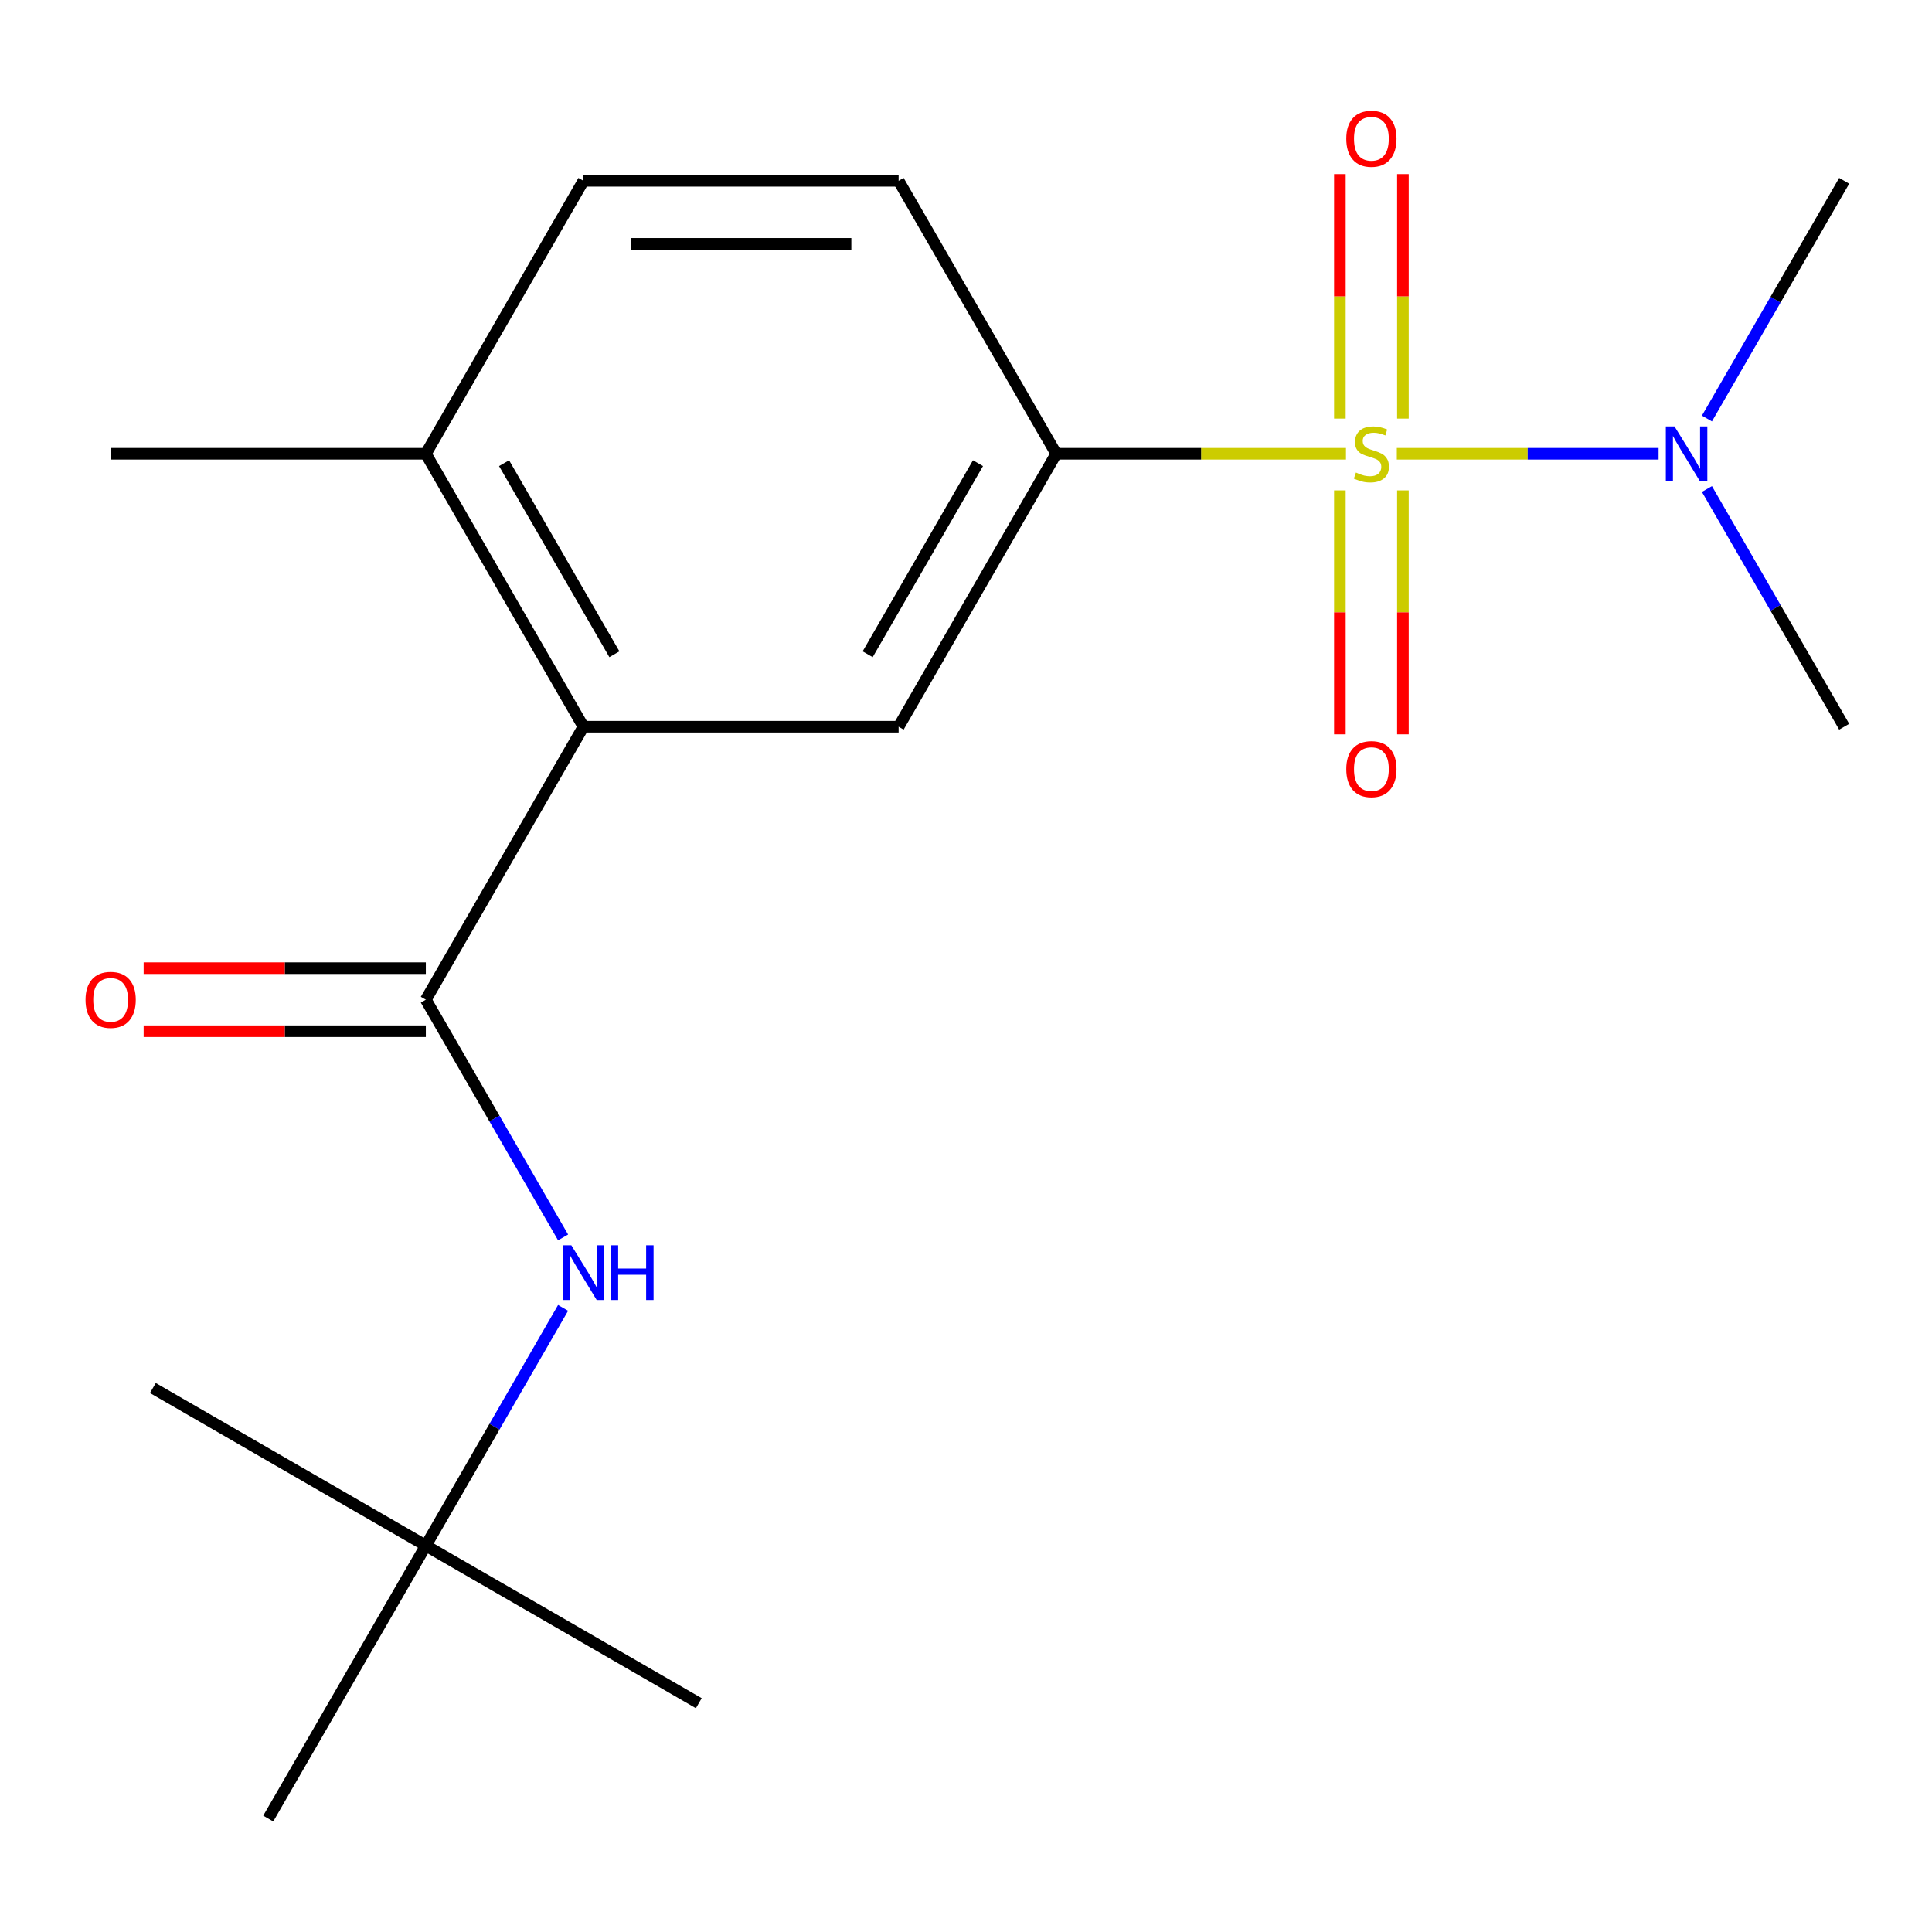 <?xml version='1.0' encoding='iso-8859-1'?>
<svg version='1.1' baseProfile='full'
              xmlns='http://www.w3.org/2000/svg'
                      xmlns:rdkit='http://www.rdkit.org/xml'
                      xmlns:xlink='http://www.w3.org/1999/xlink'
                  xml:space='preserve'
width='1000px' height='1000px' viewBox='0 0 1000 1000'>
<!-- END OF HEADER -->
<rect style='opacity:1.0;fill:#FFFFFF;stroke:none' width='1000' height='1000' x='0' y='0'> </rect>
<path class='bond-1' d='M 696.676,234.868 L 621.684,234.868' style='fill:none;fill-rule:evenodd;stroke:#CCCC00;stroke-width:6px;stroke-linecap:butt;stroke-linejoin:miter;stroke-opacity:1' />
<path class='bond-1' d='M 621.684,234.868 L 546.693,234.868' style='fill:none;fill-rule:evenodd;stroke:#000000;stroke-width:6px;stroke-linecap:butt;stroke-linejoin:miter;stroke-opacity:1' />
<path class='bond-5' d='M 722.993,234.868 L 790.739,234.868' style='fill:none;fill-rule:evenodd;stroke:#CCCC00;stroke-width:6px;stroke-linecap:butt;stroke-linejoin:miter;stroke-opacity:1' />
<path class='bond-5' d='M 790.739,234.868 L 858.485,234.868' style='fill:none;fill-rule:evenodd;stroke:#0000FF;stroke-width:6px;stroke-linecap:butt;stroke-linejoin:miter;stroke-opacity:1' />
<path class='bond-6' d='M 693.52,253.827 L 693.52,316.956' style='fill:none;fill-rule:evenodd;stroke:#CCCC00;stroke-width:6px;stroke-linecap:butt;stroke-linejoin:miter;stroke-opacity:1' />
<path class='bond-6' d='M 693.52,316.956 L 693.52,380.084' style='fill:none;fill-rule:evenodd;stroke:#FF0000;stroke-width:6px;stroke-linecap:butt;stroke-linejoin:miter;stroke-opacity:1' />
<path class='bond-6' d='M 726.148,253.827 L 726.148,316.956' style='fill:none;fill-rule:evenodd;stroke:#CCCC00;stroke-width:6px;stroke-linecap:butt;stroke-linejoin:miter;stroke-opacity:1' />
<path class='bond-6' d='M 726.148,316.956 L 726.148,380.084' style='fill:none;fill-rule:evenodd;stroke:#FF0000;stroke-width:6px;stroke-linecap:butt;stroke-linejoin:miter;stroke-opacity:1' />
<path class='bond-7' d='M 726.148,216.67 L 726.148,153.39' style='fill:none;fill-rule:evenodd;stroke:#CCCC00;stroke-width:6px;stroke-linecap:butt;stroke-linejoin:miter;stroke-opacity:1' />
<path class='bond-7' d='M 726.148,153.39 L 726.148,90.111' style='fill:none;fill-rule:evenodd;stroke:#FF0000;stroke-width:6px;stroke-linecap:butt;stroke-linejoin:miter;stroke-opacity:1' />
<path class='bond-7' d='M 693.52,216.67 L 693.52,153.39' style='fill:none;fill-rule:evenodd;stroke:#CCCC00;stroke-width:6px;stroke-linecap:butt;stroke-linejoin:miter;stroke-opacity:1' />
<path class='bond-7' d='M 693.52,153.39 L 693.52,90.111' style='fill:none;fill-rule:evenodd;stroke:#FF0000;stroke-width:6px;stroke-linecap:butt;stroke-linejoin:miter;stroke-opacity:1' />
<path class='bond-0' d='M 220.412,517.436 L 301.982,376.152' style='fill:none;fill-rule:evenodd;stroke:#000000;stroke-width:6px;stroke-linecap:butt;stroke-linejoin:miter;stroke-opacity:1' />
<path class='bond-4' d='M 220.412,517.436 L 255.932,578.959' style='fill:none;fill-rule:evenodd;stroke:#000000;stroke-width:6px;stroke-linecap:butt;stroke-linejoin:miter;stroke-opacity:1' />
<path class='bond-4' d='M 255.932,578.959 L 291.452,640.482' style='fill:none;fill-rule:evenodd;stroke:#0000FF;stroke-width:6px;stroke-linecap:butt;stroke-linejoin:miter;stroke-opacity:1' />
<path class='bond-9' d='M 220.412,501.122 L 147.38,501.122' style='fill:none;fill-rule:evenodd;stroke:#000000;stroke-width:6px;stroke-linecap:butt;stroke-linejoin:miter;stroke-opacity:1' />
<path class='bond-9' d='M 147.38,501.122 L 74.349,501.122' style='fill:none;fill-rule:evenodd;stroke:#FF0000;stroke-width:6px;stroke-linecap:butt;stroke-linejoin:miter;stroke-opacity:1' />
<path class='bond-9' d='M 220.412,533.75 L 147.38,533.75' style='fill:none;fill-rule:evenodd;stroke:#000000;stroke-width:6px;stroke-linecap:butt;stroke-linejoin:miter;stroke-opacity:1' />
<path class='bond-9' d='M 147.38,533.75 L 74.349,533.75' style='fill:none;fill-rule:evenodd;stroke:#FF0000;stroke-width:6px;stroke-linecap:butt;stroke-linejoin:miter;stroke-opacity:1' />
<path class='bond-3' d='M 546.693,234.868 L 465.123,376.152' style='fill:none;fill-rule:evenodd;stroke:#000000;stroke-width:6px;stroke-linecap:butt;stroke-linejoin:miter;stroke-opacity:1' />
<path class='bond-3' d='M 506.201,239.747 L 449.102,338.646' style='fill:none;fill-rule:evenodd;stroke:#000000;stroke-width:6px;stroke-linecap:butt;stroke-linejoin:miter;stroke-opacity:1' />
<path class='bond-10' d='M 546.693,234.868 L 465.123,93.584' style='fill:none;fill-rule:evenodd;stroke:#000000;stroke-width:6px;stroke-linecap:butt;stroke-linejoin:miter;stroke-opacity:1' />
<path class='bond-2' d='M 301.982,376.152 L 465.123,376.152' style='fill:none;fill-rule:evenodd;stroke:#000000;stroke-width:6px;stroke-linecap:butt;stroke-linejoin:miter;stroke-opacity:1' />
<path class='bond-19' d='M 301.982,376.152 L 220.412,234.868' style='fill:none;fill-rule:evenodd;stroke:#000000;stroke-width:6px;stroke-linecap:butt;stroke-linejoin:miter;stroke-opacity:1' />
<path class='bond-19' d='M 318.003,338.646 L 260.904,239.747' style='fill:none;fill-rule:evenodd;stroke:#000000;stroke-width:6px;stroke-linecap:butt;stroke-linejoin:miter;stroke-opacity:1' />
<path class='bond-11' d='M 291.452,676.959 L 255.932,738.482' style='fill:none;fill-rule:evenodd;stroke:#0000FF;stroke-width:6px;stroke-linecap:butt;stroke-linejoin:miter;stroke-opacity:1' />
<path class='bond-11' d='M 255.932,738.482 L 220.412,800.005' style='fill:none;fill-rule:evenodd;stroke:#000000;stroke-width:6px;stroke-linecap:butt;stroke-linejoin:miter;stroke-opacity:1' />
<path class='bond-13' d='M 883.505,216.63 L 919.025,155.107' style='fill:none;fill-rule:evenodd;stroke:#0000FF;stroke-width:6px;stroke-linecap:butt;stroke-linejoin:miter;stroke-opacity:1' />
<path class='bond-13' d='M 919.025,155.107 L 954.545,93.584' style='fill:none;fill-rule:evenodd;stroke:#000000;stroke-width:6px;stroke-linecap:butt;stroke-linejoin:miter;stroke-opacity:1' />
<path class='bond-14' d='M 883.505,253.107 L 919.025,314.629' style='fill:none;fill-rule:evenodd;stroke:#0000FF;stroke-width:6px;stroke-linecap:butt;stroke-linejoin:miter;stroke-opacity:1' />
<path class='bond-14' d='M 919.025,314.629 L 954.545,376.152' style='fill:none;fill-rule:evenodd;stroke:#000000;stroke-width:6px;stroke-linecap:butt;stroke-linejoin:miter;stroke-opacity:1' />
<path class='bond-8' d='M 220.412,234.868 L 301.982,93.584' style='fill:none;fill-rule:evenodd;stroke:#000000;stroke-width:6px;stroke-linecap:butt;stroke-linejoin:miter;stroke-opacity:1' />
<path class='bond-15' d='M 220.412,234.868 L 57.271,234.868' style='fill:none;fill-rule:evenodd;stroke:#000000;stroke-width:6px;stroke-linecap:butt;stroke-linejoin:miter;stroke-opacity:1' />
<path class='bond-12' d='M 465.123,93.584 L 301.982,93.584' style='fill:none;fill-rule:evenodd;stroke:#000000;stroke-width:6px;stroke-linecap:butt;stroke-linejoin:miter;stroke-opacity:1' />
<path class='bond-12' d='M 440.652,126.212 L 326.453,126.212' style='fill:none;fill-rule:evenodd;stroke:#000000;stroke-width:6px;stroke-linecap:butt;stroke-linejoin:miter;stroke-opacity:1' />
<path class='bond-16' d='M 220.412,800.005 L 361.696,881.575' style='fill:none;fill-rule:evenodd;stroke:#000000;stroke-width:6px;stroke-linecap:butt;stroke-linejoin:miter;stroke-opacity:1' />
<path class='bond-17' d='M 220.412,800.005 L 79.127,718.434' style='fill:none;fill-rule:evenodd;stroke:#000000;stroke-width:6px;stroke-linecap:butt;stroke-linejoin:miter;stroke-opacity:1' />
<path class='bond-18' d='M 220.412,800.005 L 138.841,941.289' style='fill:none;fill-rule:evenodd;stroke:#000000;stroke-width:6px;stroke-linecap:butt;stroke-linejoin:miter;stroke-opacity:1' />
<path  class='atom-0' d='M 701.834 244.588
Q 702.154 244.708, 703.474 245.268
Q 704.794 245.828, 706.234 246.188
Q 707.714 246.508, 709.154 246.508
Q 711.834 246.508, 713.394 245.228
Q 714.954 243.908, 714.954 241.628
Q 714.954 240.068, 714.154 239.108
Q 713.394 238.148, 712.194 237.628
Q 710.994 237.108, 708.994 236.508
Q 706.474 235.748, 704.954 235.028
Q 703.474 234.308, 702.394 232.788
Q 701.354 231.268, 701.354 228.708
Q 701.354 225.148, 703.754 222.948
Q 706.194 220.748, 710.994 220.748
Q 714.274 220.748, 717.994 222.308
L 717.074 225.388
Q 713.674 223.988, 711.114 223.988
Q 708.354 223.988, 706.834 225.148
Q 705.314 226.268, 705.354 228.228
Q 705.354 229.748, 706.114 230.668
Q 706.914 231.588, 708.034 232.108
Q 709.194 232.628, 711.114 233.228
Q 713.674 234.028, 715.194 234.828
Q 716.714 235.628, 717.794 237.268
Q 718.914 238.868, 718.914 241.628
Q 718.914 245.548, 716.274 247.668
Q 713.674 249.748, 709.314 249.748
Q 706.794 249.748, 704.874 249.188
Q 702.994 248.668, 700.754 247.748
L 701.834 244.588
' fill='#CCCC00'/>
<path  class='atom-5' d='M 295.722 644.56
L 305.002 659.56
Q 305.922 661.04, 307.402 663.72
Q 308.882 666.4, 308.962 666.56
L 308.962 644.56
L 312.722 644.56
L 312.722 672.88
L 308.842 672.88
L 298.882 656.48
Q 297.722 654.56, 296.482 652.36
Q 295.282 650.16, 294.922 649.48
L 294.922 672.88
L 291.242 672.88
L 291.242 644.56
L 295.722 644.56
' fill='#0000FF'/>
<path  class='atom-5' d='M 316.122 644.56
L 319.962 644.56
L 319.962 656.6
L 334.442 656.6
L 334.442 644.56
L 338.282 644.56
L 338.282 672.88
L 334.442 672.88
L 334.442 659.8
L 319.962 659.8
L 319.962 672.88
L 316.122 672.88
L 316.122 644.56
' fill='#0000FF'/>
<path  class='atom-6' d='M 866.715 220.708
L 875.995 235.708
Q 876.915 237.188, 878.395 239.868
Q 879.875 242.548, 879.955 242.708
L 879.955 220.708
L 883.715 220.708
L 883.715 249.028
L 879.835 249.028
L 869.875 232.628
Q 868.715 230.708, 867.475 228.508
Q 866.275 226.308, 865.915 225.628
L 865.915 249.028
L 862.235 249.028
L 862.235 220.708
L 866.715 220.708
' fill='#0000FF'/>
<path  class='atom-7' d='M 696.834 398.089
Q 696.834 391.289, 700.194 387.489
Q 703.554 383.689, 709.834 383.689
Q 716.114 383.689, 719.474 387.489
Q 722.834 391.289, 722.834 398.089
Q 722.834 404.969, 719.434 408.889
Q 716.034 412.769, 709.834 412.769
Q 703.594 412.769, 700.194 408.889
Q 696.834 405.009, 696.834 398.089
M 709.834 409.569
Q 714.154 409.569, 716.474 406.689
Q 718.834 403.769, 718.834 398.089
Q 718.834 392.529, 716.474 389.729
Q 714.154 386.889, 709.834 386.889
Q 705.514 386.889, 703.154 389.689
Q 700.834 392.489, 700.834 398.089
Q 700.834 403.809, 703.154 406.689
Q 705.514 409.569, 709.834 409.569
' fill='#FF0000'/>
<path  class='atom-8' d='M 696.834 71.807
Q 696.834 65.007, 700.194 61.207
Q 703.554 57.407, 709.834 57.407
Q 716.114 57.407, 719.474 61.207
Q 722.834 65.007, 722.834 71.807
Q 722.834 78.687, 719.434 82.607
Q 716.034 86.487, 709.834 86.487
Q 703.594 86.487, 700.194 82.607
Q 696.834 78.727, 696.834 71.807
M 709.834 83.287
Q 714.154 83.287, 716.474 80.407
Q 718.834 77.487, 718.834 71.807
Q 718.834 66.247, 716.474 63.447
Q 714.154 60.607, 709.834 60.607
Q 705.514 60.607, 703.154 63.407
Q 700.834 66.207, 700.834 71.807
Q 700.834 77.527, 703.154 80.407
Q 705.514 83.287, 709.834 83.287
' fill='#FF0000'/>
<path  class='atom-10' d='M 44.271 517.516
Q 44.271 510.716, 47.631 506.916
Q 50.991 503.116, 57.271 503.116
Q 63.551 503.116, 66.911 506.916
Q 70.271 510.716, 70.271 517.516
Q 70.271 524.396, 66.871 528.316
Q 63.471 532.196, 57.271 532.196
Q 51.031 532.196, 47.631 528.316
Q 44.271 524.436, 44.271 517.516
M 57.271 528.996
Q 61.591 528.996, 63.911 526.116
Q 66.271 523.196, 66.271 517.516
Q 66.271 511.956, 63.911 509.156
Q 61.591 506.316, 57.271 506.316
Q 52.951 506.316, 50.591 509.116
Q 48.271 511.916, 48.271 517.516
Q 48.271 523.236, 50.591 526.116
Q 52.951 528.996, 57.271 528.996
' fill='#FF0000'/>
</svg>
